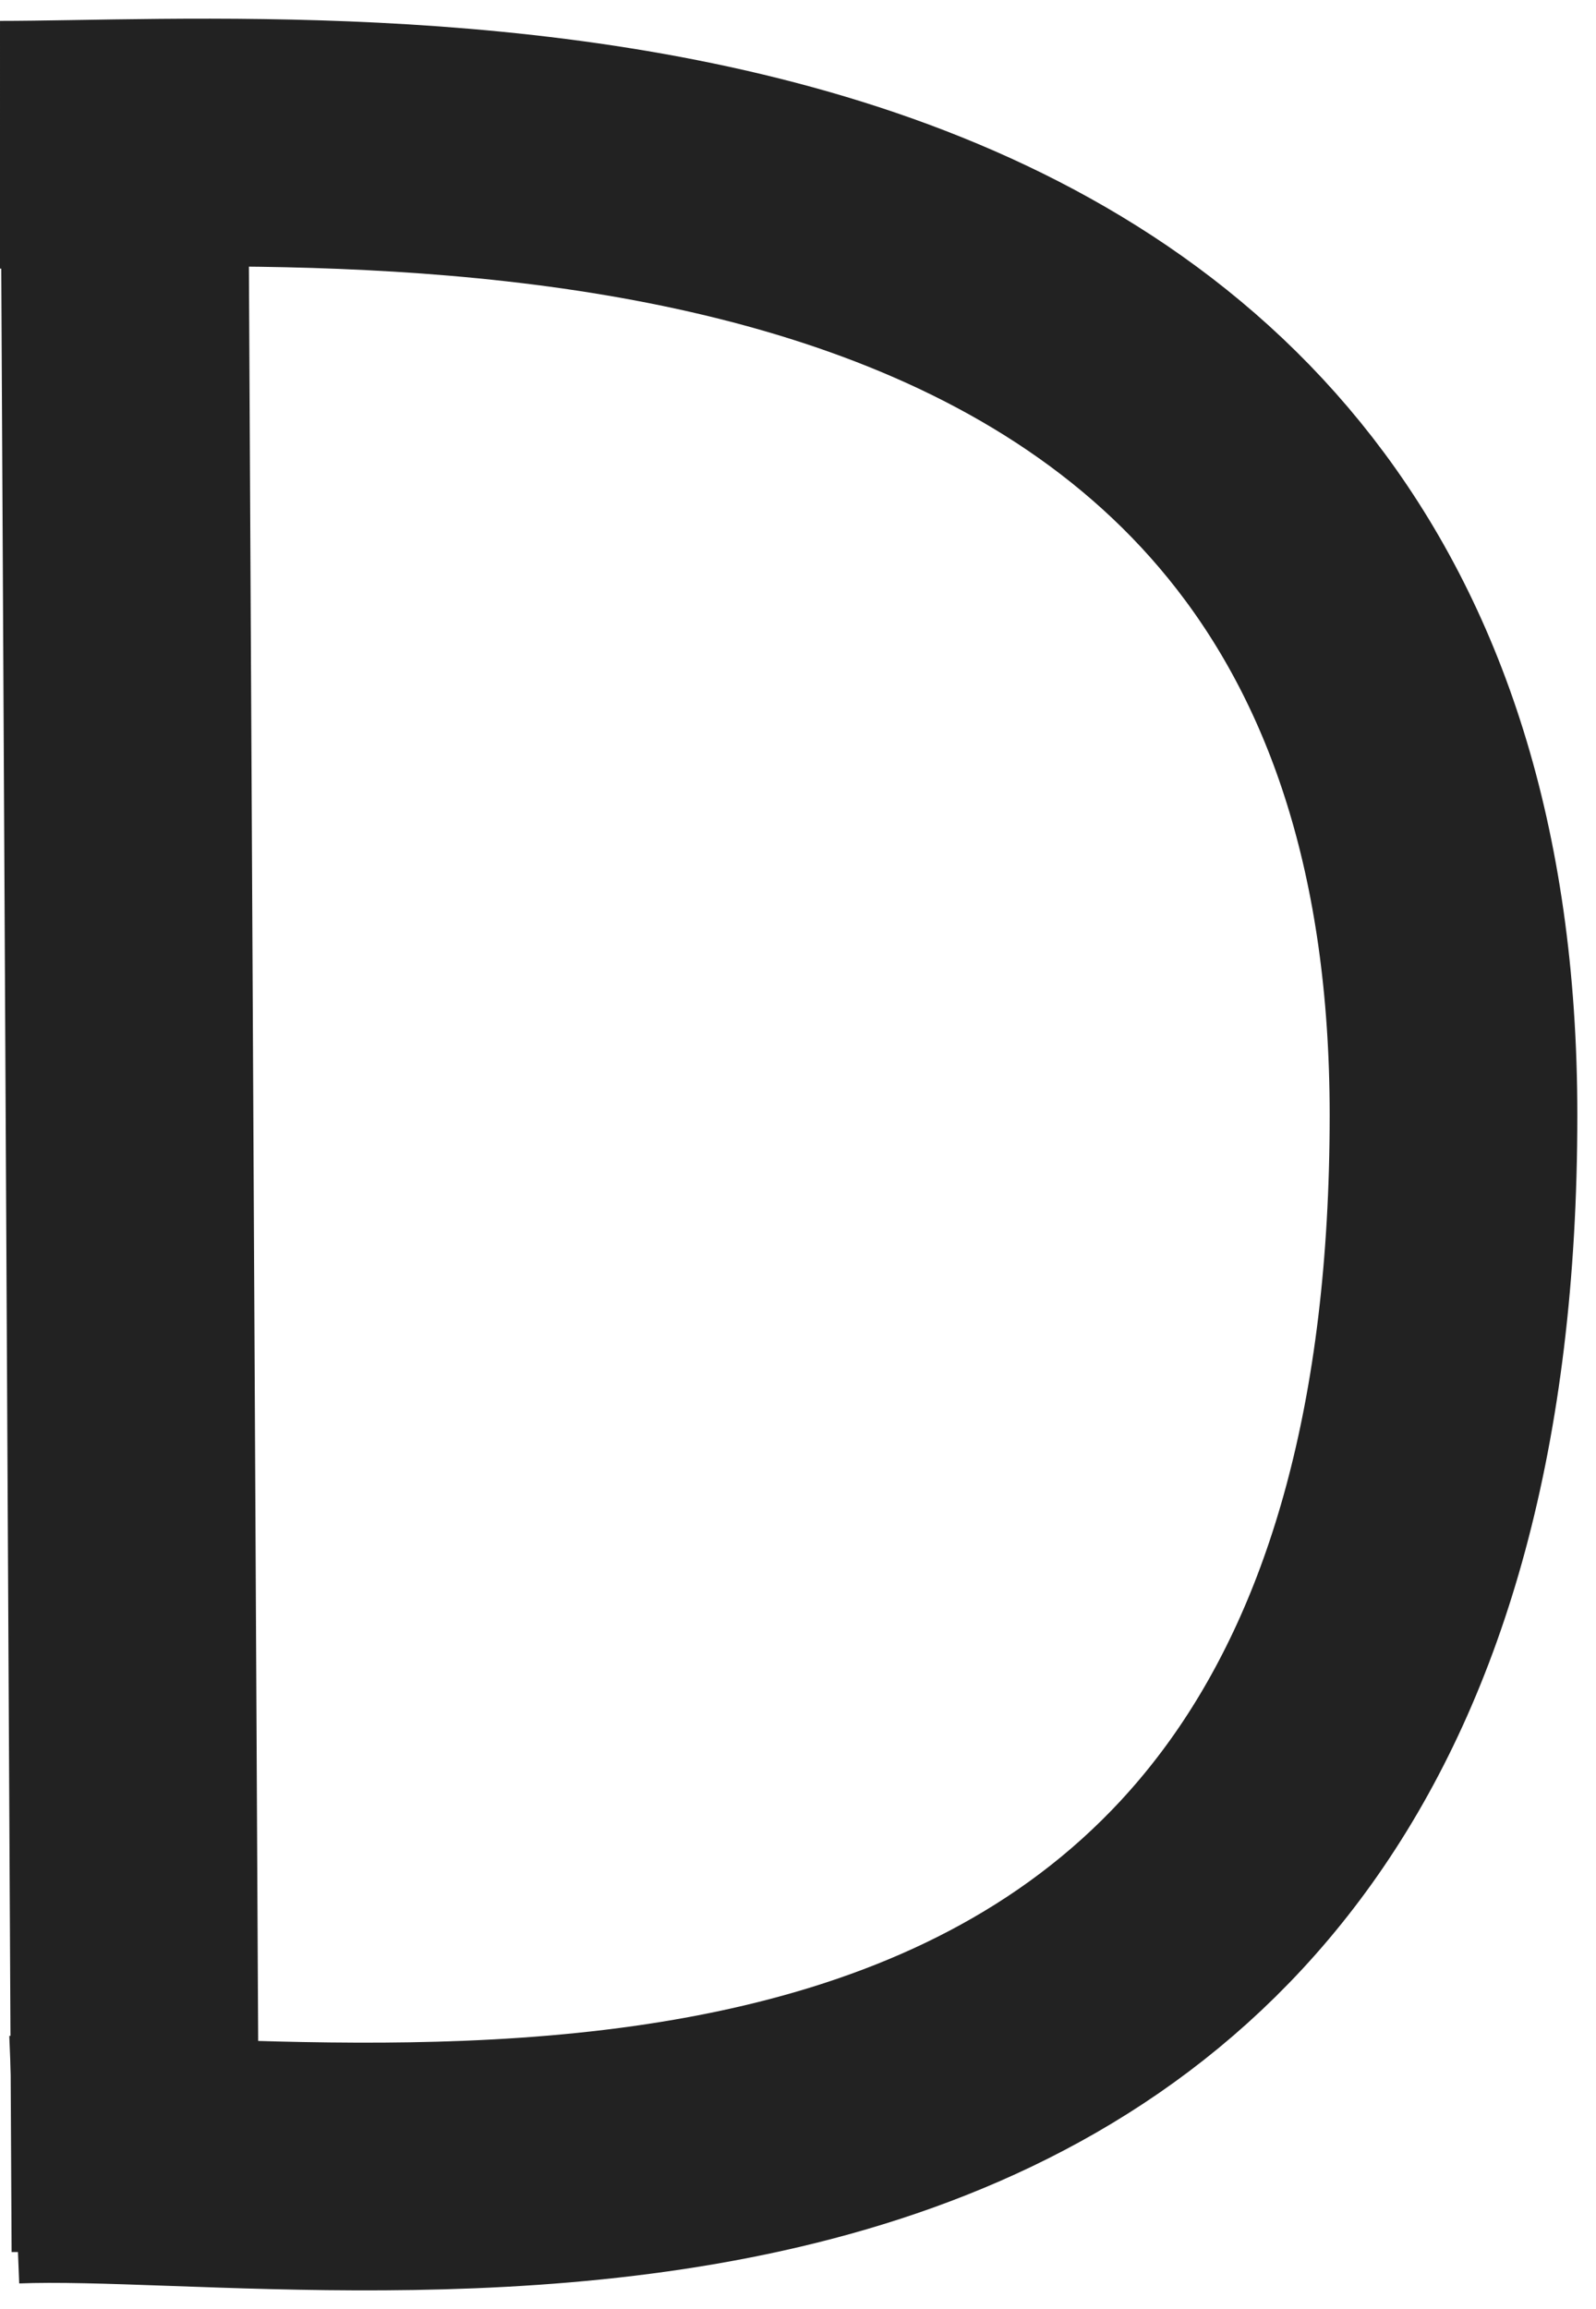<?xml version="1.0" encoding="UTF-8"?> <svg xmlns="http://www.w3.org/2000/svg" width="56" height="81" viewBox="0 0 56 81" fill="none"><path d="M0 5.078C12.091 5.079 51 1.709 51 39.116C51 82.97 12.5 75.279 0.5 75.76" stroke="#222222" stroke-width="8.69"></path><line x1="4.345" y1="0.977" x2="4.752" y2="78.978" stroke="#222222" stroke-width="8.69"></line></svg> 